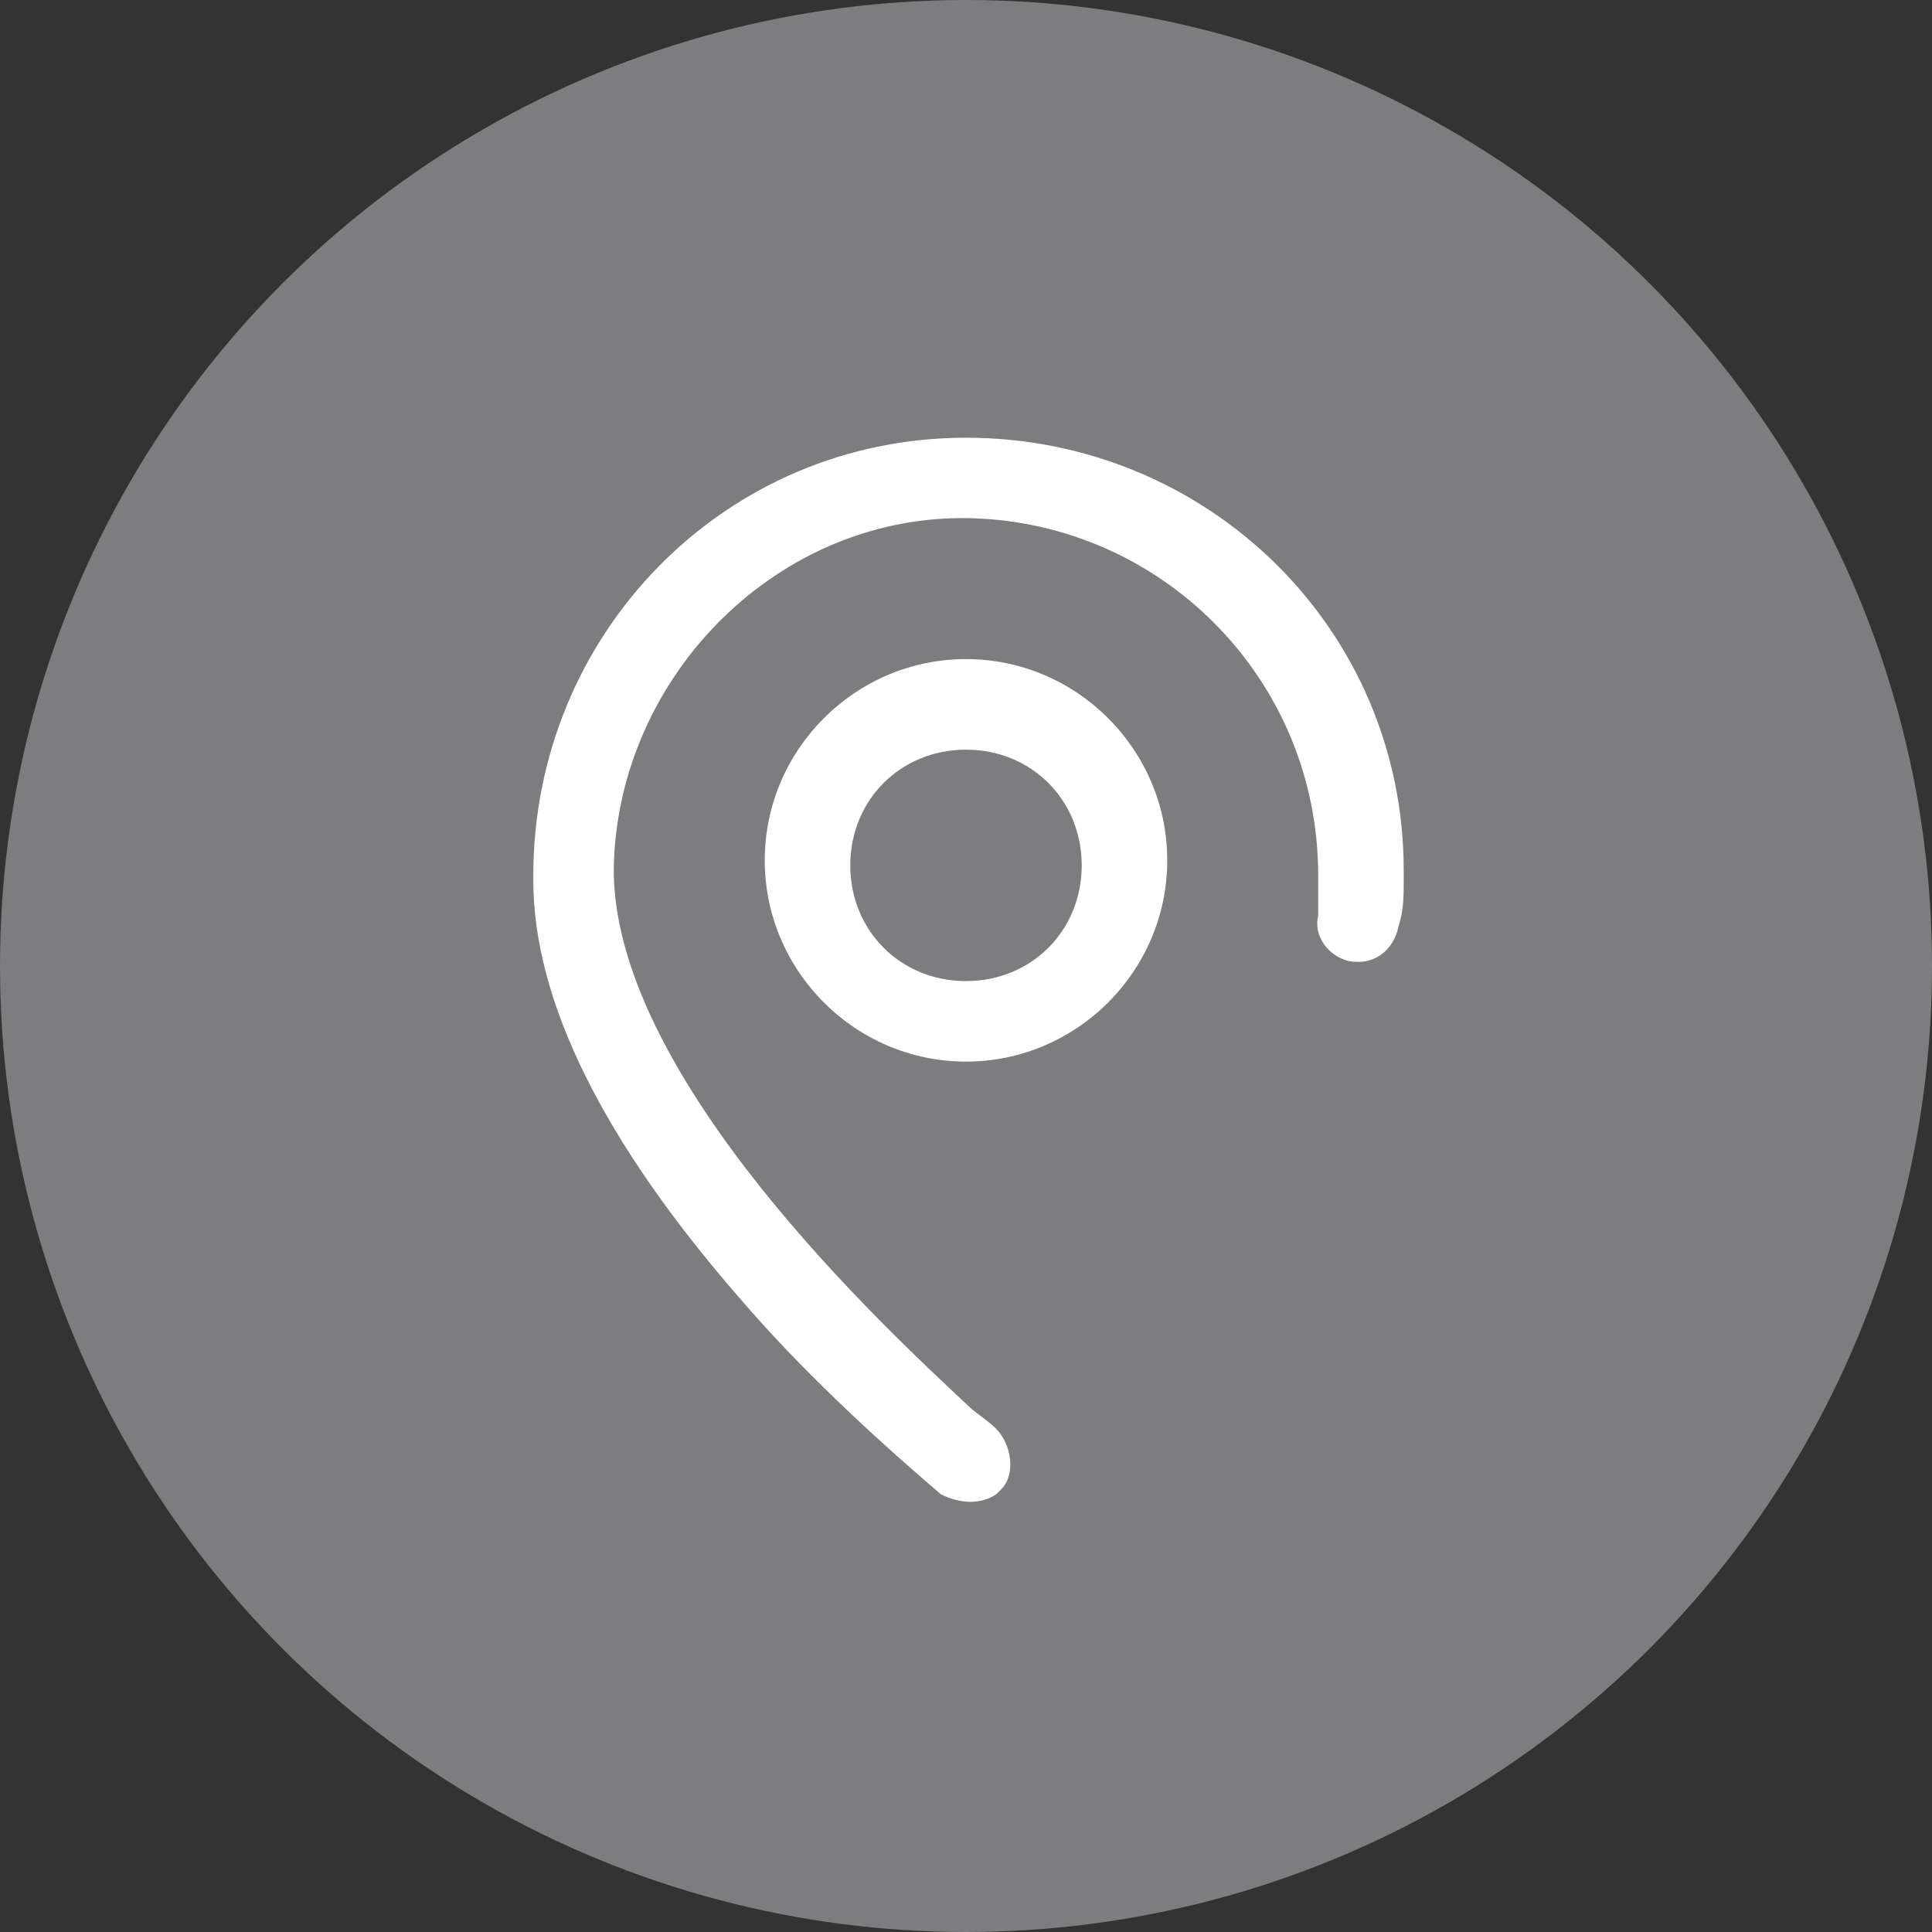 <?xml version="1.0" encoding="utf-8"?>
<!-- Generator: Adobe Illustrator 24.0.1, SVG Export Plug-In . SVG Version: 6.00 Build 0)  -->
<svg version="1.1" id="圖層_1" xmlns="http://www.w3.org/2000/svg" xmlns:xlink="http://www.w3.org/1999/xlink" x="0px" y="0px"
	 viewBox="0 0 38.4 38.4" style="enable-background:new 0 0 38.4 38.4;" xml:space="preserve">
<rect x="0" y="0" width="38.4" height="38.4" fill="#333333" stroke="none"/>
<style type="text/css">
	.st0{fill:#7D7D7F;}
	.st1{fill:#FFFFFF;}
</style>
<title>location_c</title>
<g id="圖層_2_1_">
	<g id="圖層_1-2">
		<circle class="st0" cx="19.2" cy="19.2" r="19.2"/>
		<path class="st1" d="M19.2,27.9c0.2,0.2,0.4,0.3,0.6,0.5c0.3,0.3,0.4,0.9,0.1,1.2c0,0,0,0-0.1,0.1l0,0l0,0c-0.3,0.2-0.7,0.2-1.1,0
			l0,0c-1.4-1.2-2.8-2.5-4-3.9c-2.7-3.1-4.1-5.9-4.1-8.3v-0.1c0-4.8,3.8-8.7,8.6-8.7c4.8,0,8.7,3.8,8.7,8.6v0.2c0,0.3,0,0.6-0.1,0.9
			c-0.1,0.5-0.5,0.8-1,0.7c0,0,0,0,0,0l0,0c-0.4-0.1-0.7-0.5-0.6-0.9c0-0.2,0-0.4,0-0.7v-0.1c0-3.9-3.1-7-6.9-7.1s-7,3.1-7.1,6.9
			v0.2C12.3,21.5,17.6,26.4,19.2,27.9L19.2,27.9z"/>
		<path class="st1" d="M19.2,13.1c-2.2,0-4,1.8-4,4s1.8,4,4,4s4-1.8,4-4S21.4,13.1,19.2,13.1z M19.2,19.5c-1.3,0-2.3-1-2.3-2.3
			s1-2.3,2.3-2.3s2.3,1,2.3,2.3l0,0C21.5,18.5,20.5,19.5,19.2,19.5z"/>
	</g>
</g>
</svg>
